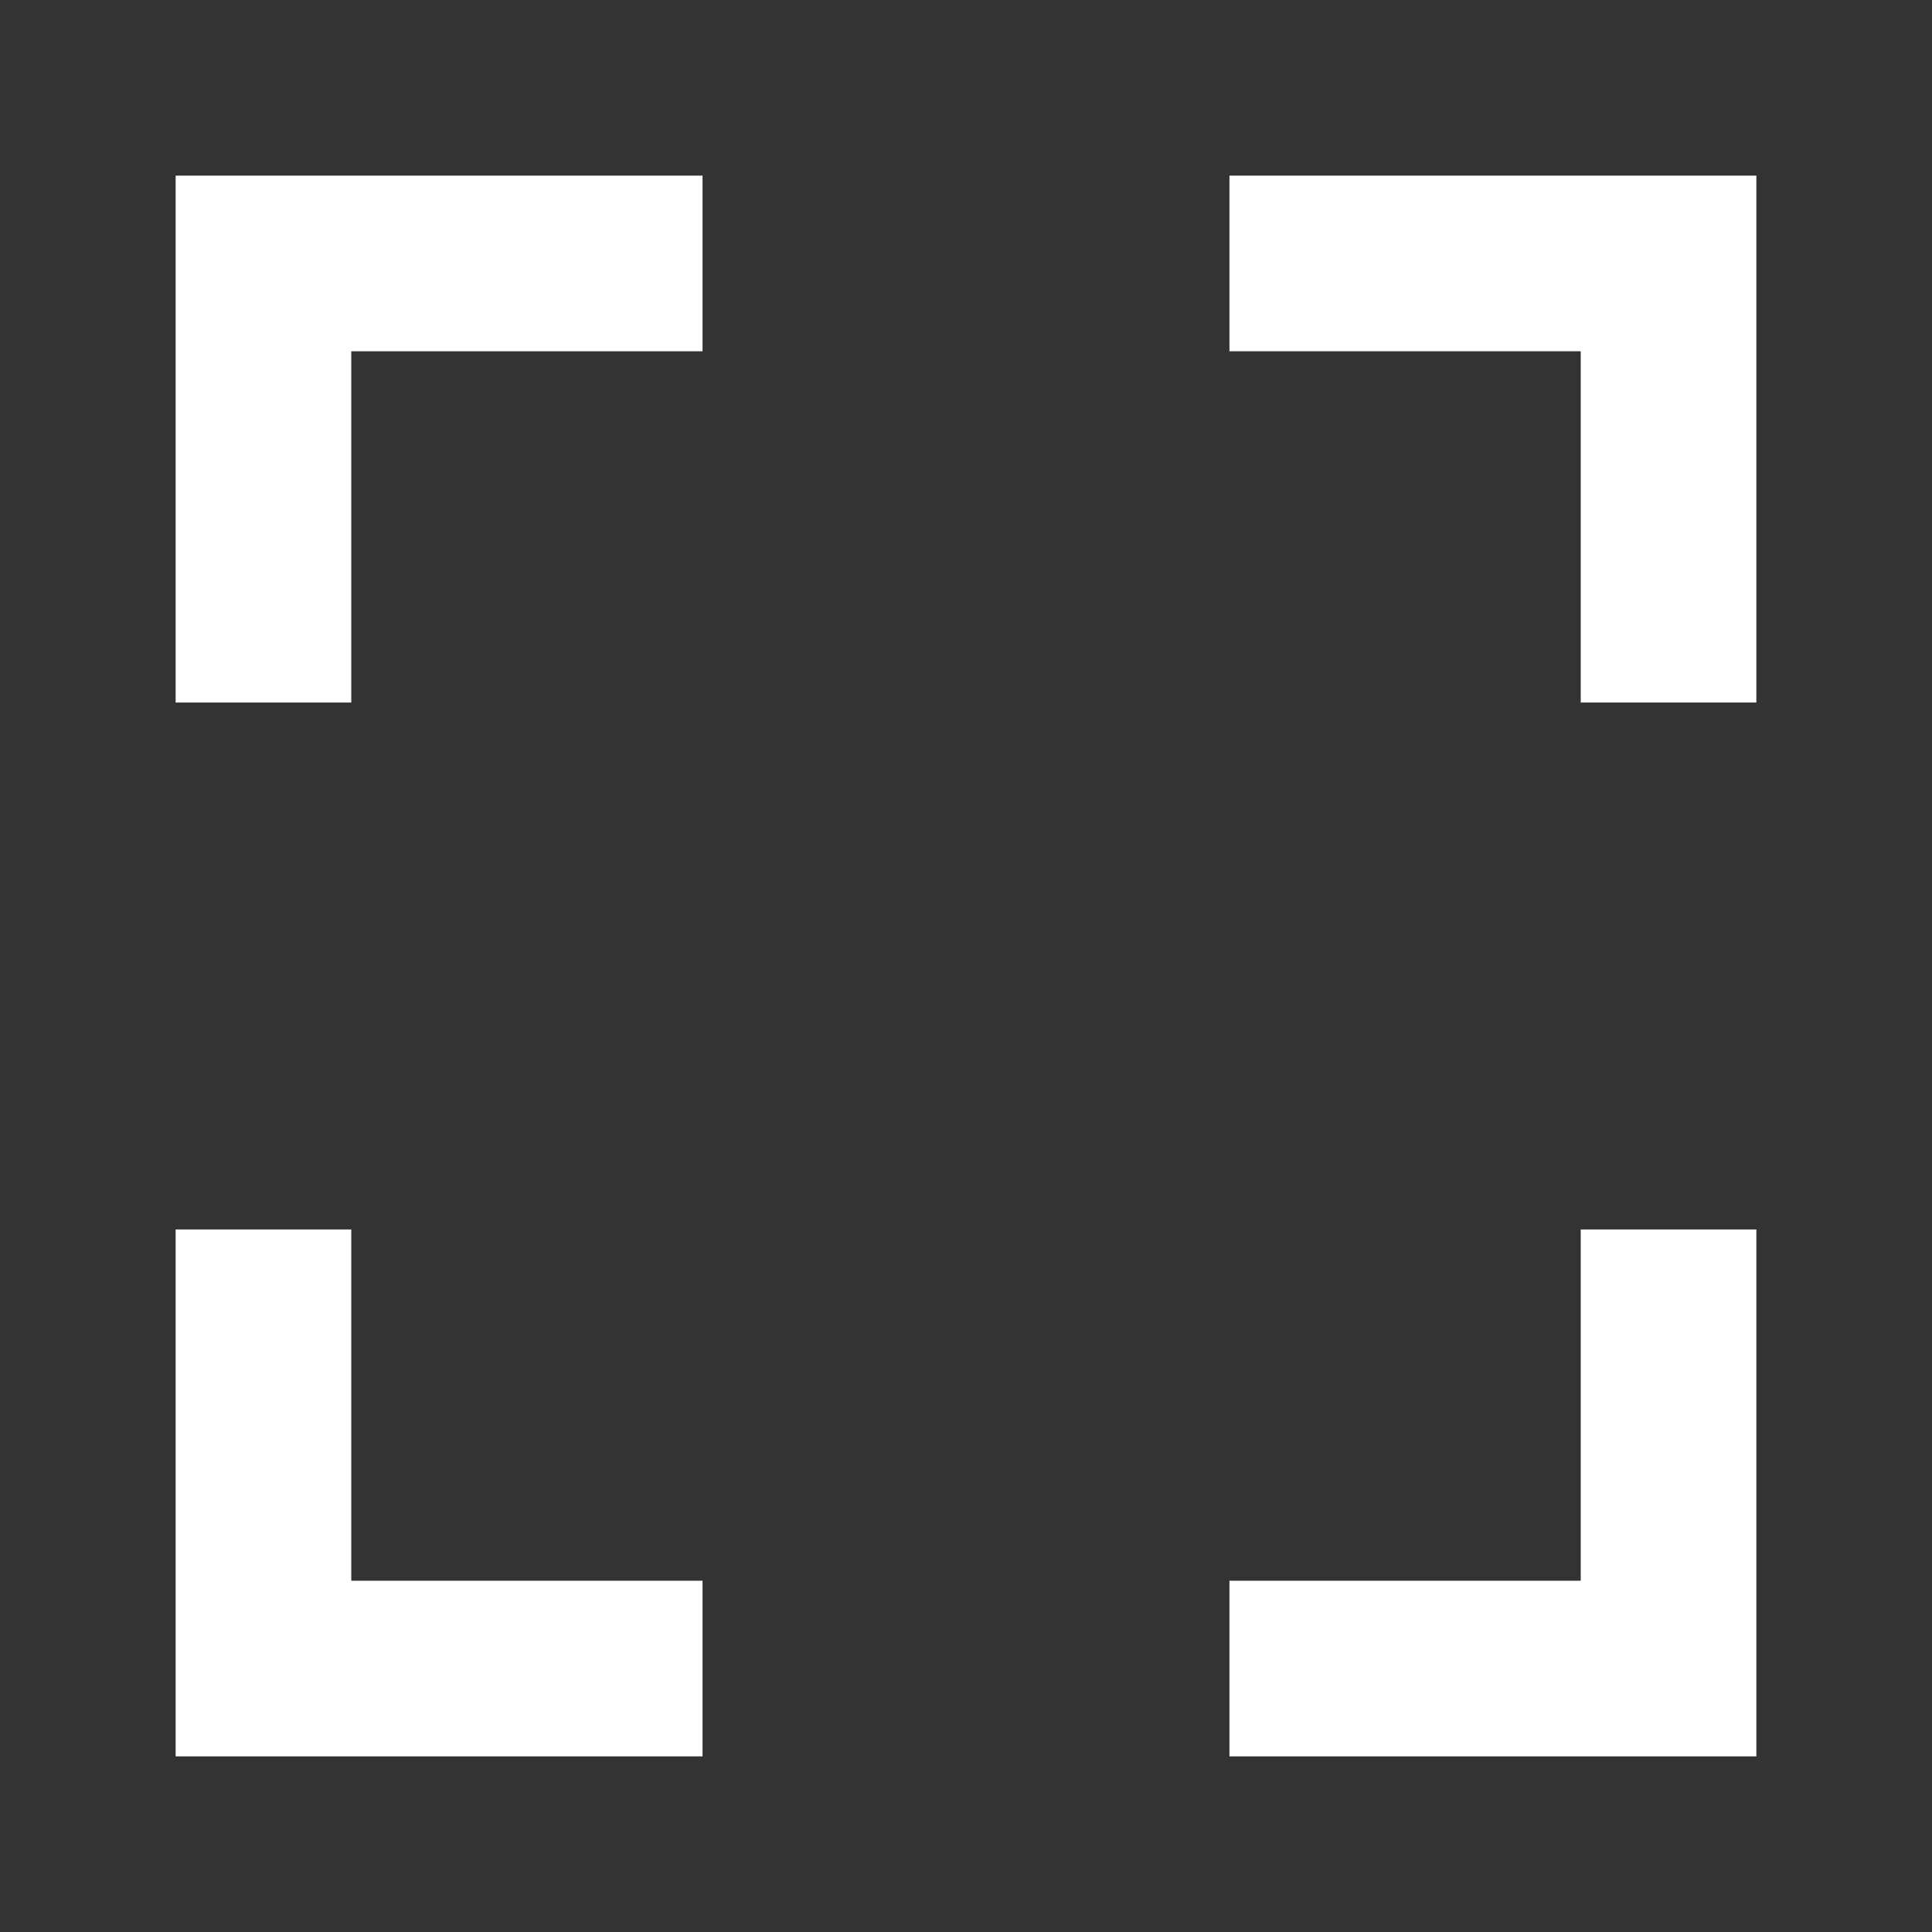 <svg width="22px" height="22px" viewBox="0 0 22 22" version="1.1" xmlns="http://www.w3.org/2000/svg" xmlns:xlink="http://www.w3.org/1999/xlink">
    <rect x="0" y="0" width="22" height="22" fill="#333333" stroke="none"/>
    <g id="Symbols" stroke="none" stroke-width="1" fill="none" fill-rule="evenodd">
        <g id="toolbar_view_ic00" stroke="#FFFFFF">
            <path d="M2.5,2.5 L2.5,7.5 L3.5,7.5 L3.5,3.5 L7.5,3.5 L7.5,2.5 L2.5,2.5 Z" id="Combined-Shape"></path>
            <path d="M14.5,2.5 L14.5,7.5 L15.5,7.5 L15.5,3.5 L19.5,3.5 L19.5,2.5 L14.5,2.5 Z" id="Combined-Shape" transform="translate(17, 5) rotate(-270) translate(-17, -5) "></path>
            <path d="M2.5,14.5 L2.5,19.5 L3.5,19.5 L3.5,15.5 L7.5,15.5 L7.5,14.5 L2.5,14.5 Z" id="Combined-Shape" transform="translate(5, 17) scale(1, -1) translate(-5, -17) "></path>
            <path d="M14.5,14.5 L14.5,19.5 L15.5,19.5 L15.5,15.5 L19.5,15.5 L19.5,14.5 L14.5,14.5 Z" id="Combined-Shape" transform="translate(17, 17) scale(1, -1) rotate(-270) translate(-17, -17) "></path>
        </g>
    </g>
</svg>